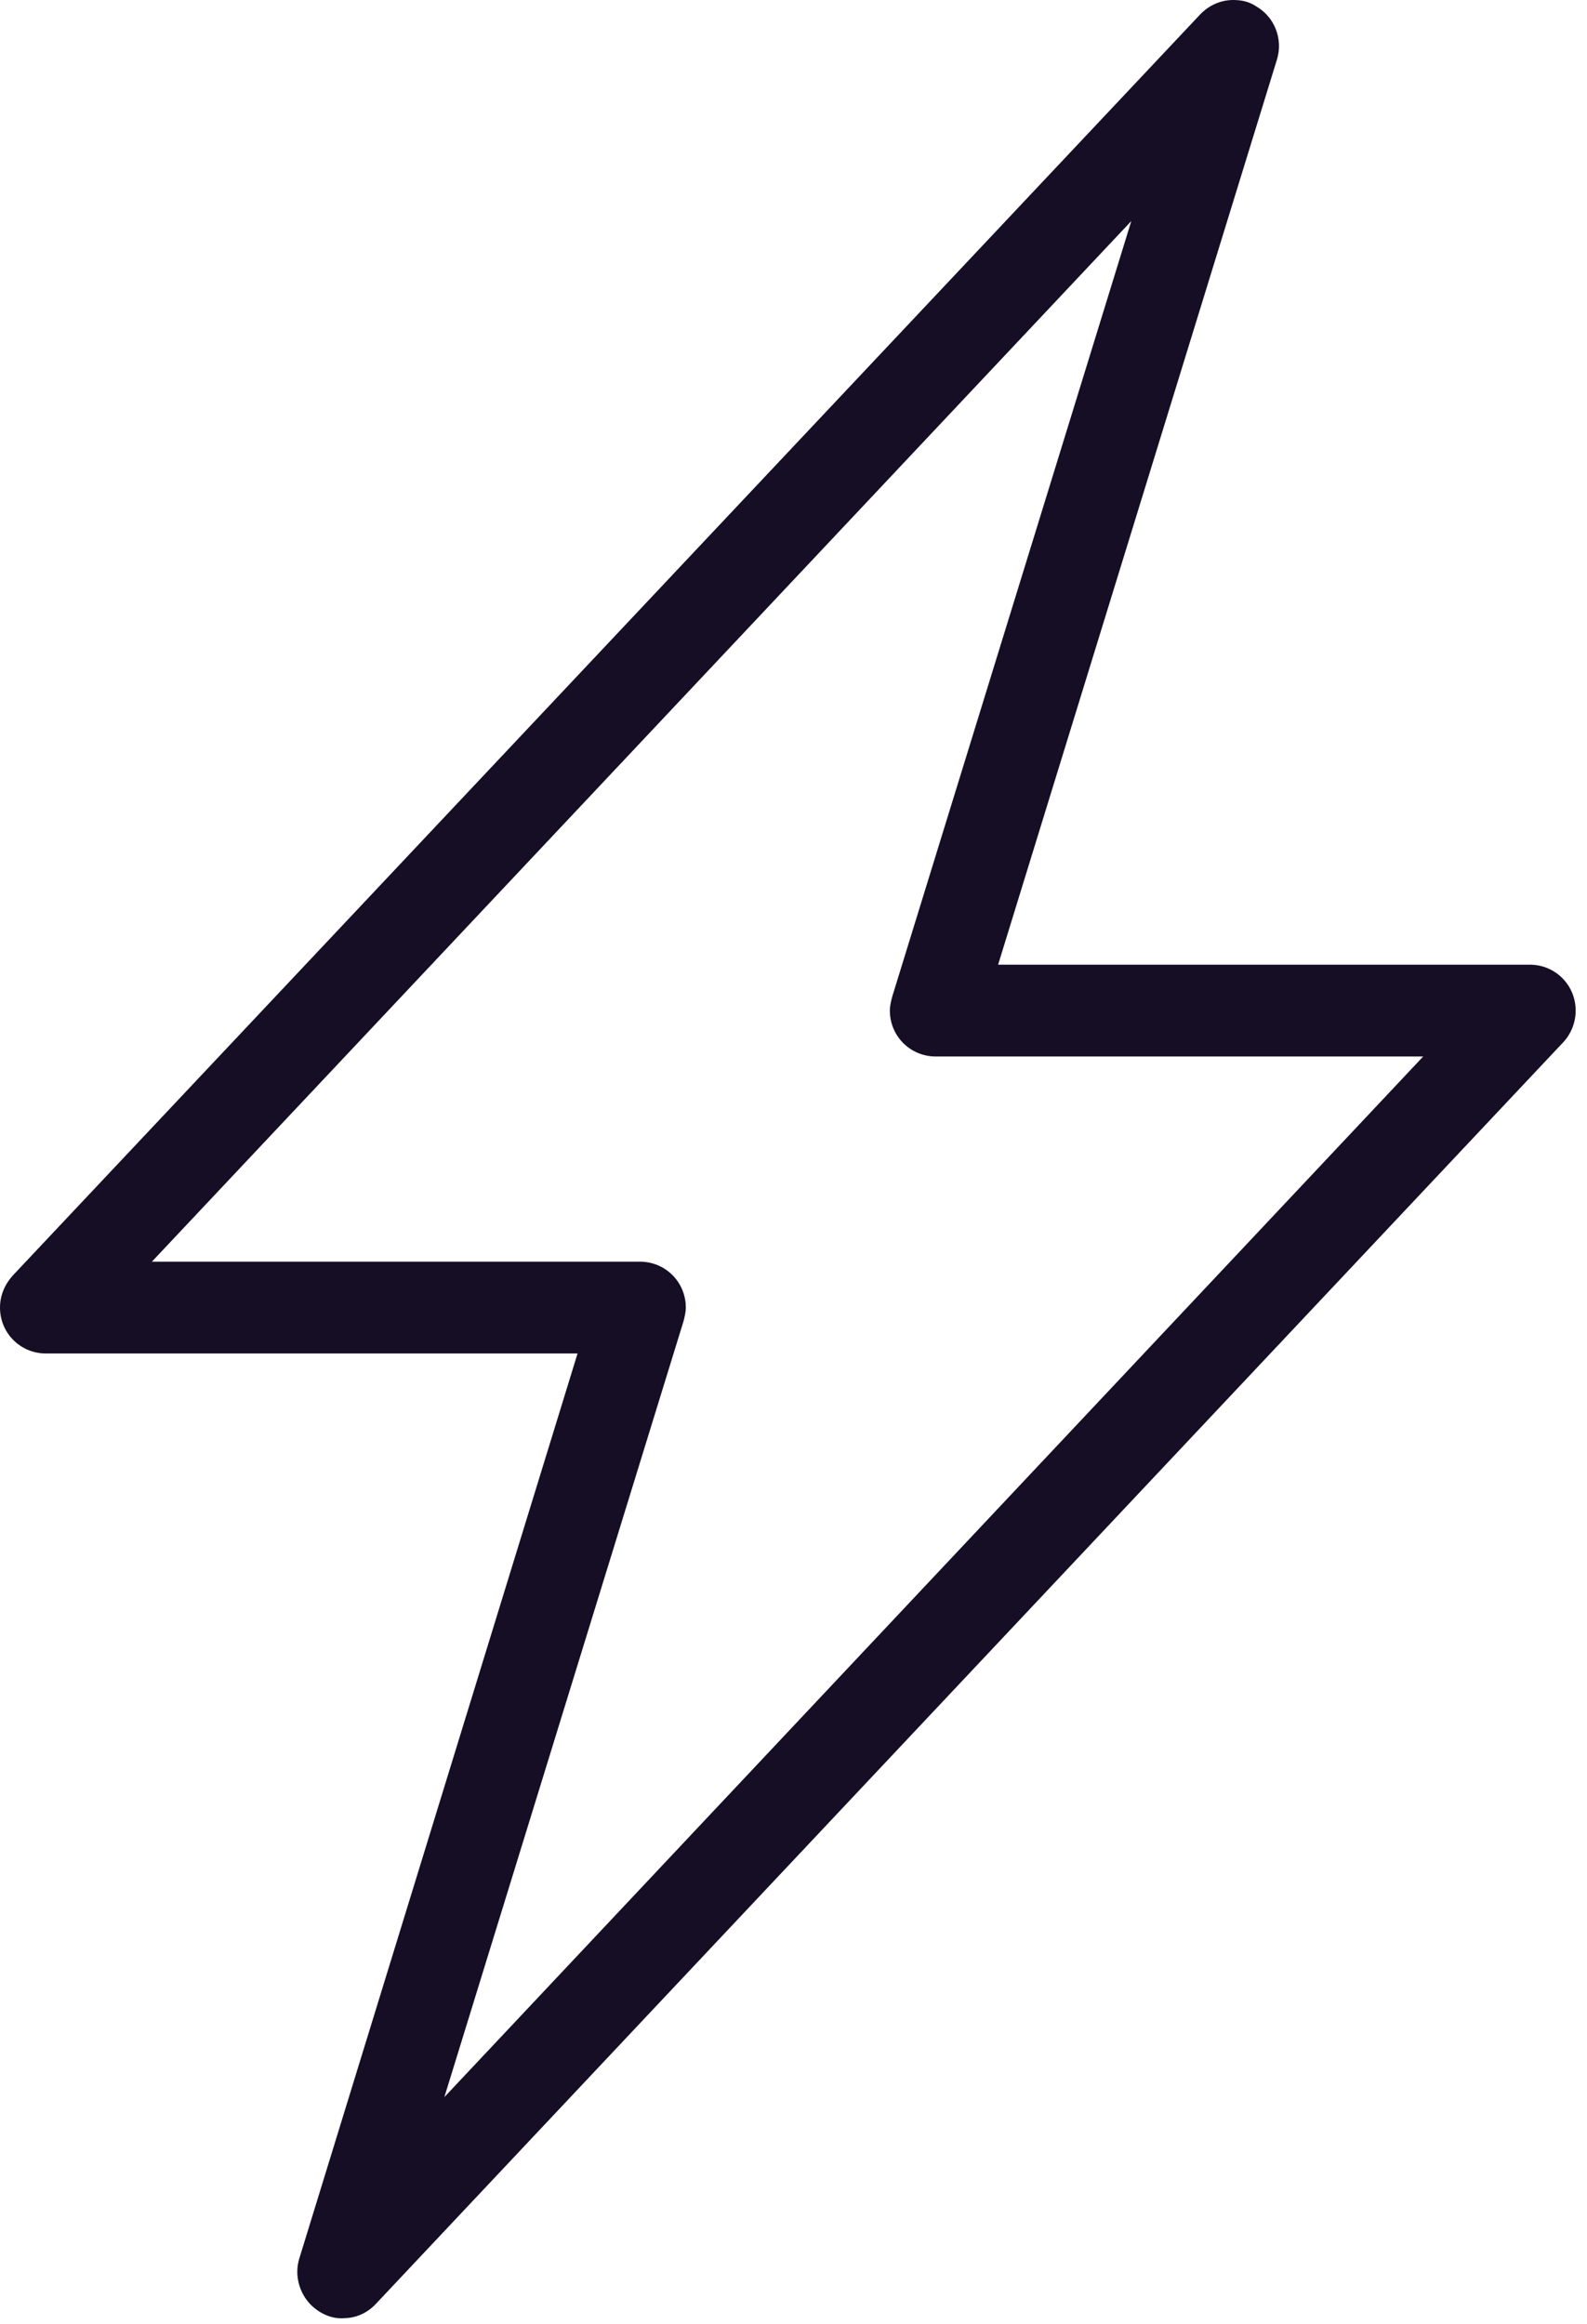<svg xmlns="http://www.w3.org/2000/svg" fill="none" viewBox="0 0 28 41" height="41" width="28">
<path fill="#160E24" d="M6.07 40.9C6.29 40.9 6.49 40.8 6.63 40.65L27.58 18.39C27.72 18.24 27.8 18.04 27.8 17.83C27.8 17.38 27.44 17.02 26.99 17.02H17.61L22.53 1.05C22.64 0.69 22.49 0.3 22.16 0.11L22.11 0.08C22 0.02 21.88 0 21.76 0C21.54 0 21.33 0.09 21.17 0.26L0.22 22.51C0.08 22.67 0 22.86 0 23.07C0 23.52 0.36 23.88 0.81 23.88H10.19L5.28 39.85C5.19 40.14 5.28 40.47 5.5 40.68C5.66 40.83 5.87 40.92 6.08 40.9H6.07ZM12.06 23.31C12.08 23.23 12.1 23.15 12.1 23.07C12.1 22.62 11.74 22.26 11.29 22.26H2.68L19.96 3.9L15.74 17.59C15.72 17.67 15.7 17.75 15.7 17.83C15.7 18.28 16.06 18.64 16.51 18.64H25.11L7.84 37L12.06 23.31Z"></path>
</svg>
